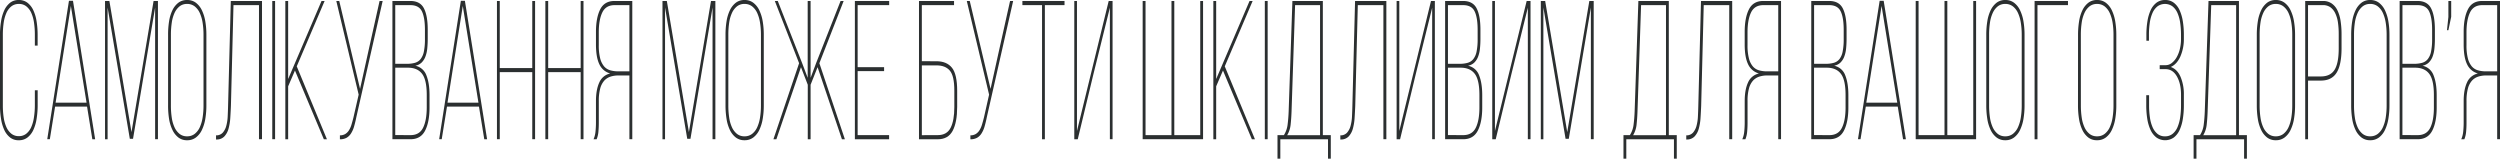 <?xml version="1.0" encoding="UTF-8"?>
<svg xmlns="http://www.w3.org/2000/svg" preserveAspectRatio="none" id="Слой_1" data-name="Слой 1" viewBox="0 0 1862.75 118.2">
  <defs>
    <style> .cls-1 { fill: #2b2f30; } </style>
  </defs>
  <title>desktop</title>
  <g>
    <path class="cls-1" d="M16-.44a10.36,10.36,0,0,1,6.51,2.06,15,15,0,0,1,4.35,5.59,30.83,30.83,0,0,1,2.44,8.32,63.86,63.86,0,0,1,.77,10.08v7.95H28v-8.1a60.84,60.84,0,0,0-.62-8.91,27.84,27.84,0,0,0-2-7.29,13,13,0,0,0-3.68-4.93A8.6,8.6,0,0,0,16.09,2.5a8.75,8.75,0,0,0-5.65,1.84A13,13,0,0,0,6.77,9.27a27.71,27.71,0,0,0-2,7.29,60.63,60.63,0,0,0-.62,8.91v52.7A59.11,59.11,0,0,0,4.76,87a27.67,27.67,0,0,0,2,7.21,13,13,0,0,0,3.68,4.93A8.73,8.73,0,0,0,16.09,101a8.59,8.59,0,0,0,5.55-1.84,13,13,0,0,0,3.68-4.93,27.8,27.8,0,0,0,2-7.21A59.3,59.3,0,0,0,28,78.16V66.83h2.1V78A63.84,63.84,0,0,1,29.3,88.1a30.81,30.81,0,0,1-2.44,8.32A15,15,0,0,1,22.51,102,10.36,10.36,0,0,1,16,104.07,10.16,10.16,0,0,1,9.54,102a15.2,15.2,0,0,1-4.31-5.59A30.68,30.68,0,0,1,2.8,88.1,63.67,63.67,0,0,1,2,78V25.61A63.68,63.68,0,0,1,2.8,15.53,30.7,30.7,0,0,1,5.24,7.21,15.23,15.23,0,0,1,9.54,1.62,10.16,10.16,0,0,1,16-.44Z" transform="translate(-2.03 0.44)"></path>
    <path class="cls-1" d="M43.08,79l-3.92,24.29H37.24L53.41.15h3L72.93,103.33h-2.1L66.9,79Zm.38-2.94H66.52L54.84,4Z" transform="translate(-2.03 0.44)"></path>
    <path class="cls-1" d="M101.15,103H98.76L82.21,5.15v98.18H80.29V.29h3.25L100,98,116.46.29h3.25v103h-2.1V5.15Z" transform="translate(-2.03 0.44)"></path>
    <path class="cls-1" d="M127.27,25.61A63.32,63.32,0,0,1,128,15.46a29.58,29.58,0,0,1,2.49-8.24,15.44,15.44,0,0,1,4.4-5.59,10.36,10.36,0,0,1,6.51-2.06A10.56,10.56,0,0,1,148,1.62a15.22,15.22,0,0,1,4.45,5.59A30.71,30.71,0,0,1,155,15.46a59.85,59.85,0,0,1,.81,10.16V78A59.81,59.81,0,0,1,155,88.17a30.69,30.69,0,0,1-2.54,8.24A15.19,15.19,0,0,1,148,102a10.56,10.56,0,0,1-6.55,2.06,10.36,10.36,0,0,1-6.51-2.06,15.42,15.42,0,0,1-4.4-5.59A29.56,29.56,0,0,1,128,88.17,63.29,63.29,0,0,1,127.27,78Zm2.1,52.55a60.61,60.61,0,0,0,.62,8.91,26.5,26.5,0,0,0,2.06,7.29,13.41,13.41,0,0,0,3.73,4.93,8.73,8.73,0,0,0,5.65,1.84,8.93,8.93,0,0,0,5.69-1.84,13.17,13.17,0,0,0,3.78-4.93,27.65,27.65,0,0,0,2.1-7.29,56.56,56.56,0,0,0,.67-8.91V25.46a56.58,56.58,0,0,0-.67-8.91,27.67,27.67,0,0,0-2.1-7.29,13.2,13.2,0,0,0-3.78-4.93,9,9,0,0,0-5.69-1.84,8.75,8.75,0,0,0-5.65,1.84,13.44,13.44,0,0,0-3.73,4.93A26.51,26.51,0,0,0,130,16.56a60.63,60.63,0,0,0-.62,8.91Z" transform="translate(-2.03 0.44)"></path>
    <path class="cls-1" d="M176,3.38l-1.91,75.07q-.19,4.56-.48,9a38.18,38.18,0,0,1-1.29,7.95,13.8,13.8,0,0,1-3.06,5.74,7.76,7.76,0,0,1-5.6,2.36H163v-3.09a6.38,6.38,0,0,0,5-2,12.58,12.58,0,0,0,2.63-5.08,32,32,0,0,0,1.05-7q.19-3.9.29-7.87L174,.29h23.25v103H195V3.38Z" transform="translate(-2.03 0.44)"></path>
    <path class="cls-1" d="M207,.29v103h-2.1V.29Z" transform="translate(-2.03 0.44)"></path>
    <path class="cls-1" d="M221.8,52.11l-5.07,11.78v39.45h-2.1V.29h2.1V58.44L241.61.29h2.3L223.14,49l22.48,54.32h-2.3Z" transform="translate(-2.03 0.44)"></path>
    <path class="cls-1" d="M267.54,86.85q-.77,3.83-1.67,6.92a19.85,19.85,0,0,1-2.3,5.23,9.66,9.66,0,0,1-3.35,3.24,10,10,0,0,1-4.93,1.1v-2.94a7.54,7.54,0,0,0,4-1A8.57,8.57,0,0,0,262,96.71a16.87,16.87,0,0,0,1.91-4.27q.76-2.5,1.53-5.59l3.83-16.78L252.61.29h2.2l15.5,65.5,6.41-29L284.85.29h2.3Z" transform="translate(-2.03 0.44)"></path>
    <path class="cls-1" d="M307.82.29q7.27,0,10.09,5.52t2.82,15.82v6.62a70.88,70.88,0,0,1-.38,7.73,22.52,22.52,0,0,1-1.44,6,12.18,12.18,0,0,1-2.82,4.27,9.2,9.2,0,0,1-4.64,2.28,11.12,11.12,0,0,1,8.28,7.14q2.34,5.82,2.34,14.79v9.13q0,10.9-3.3,17.3t-10.86,6.4H294.42V.29ZM305.23,47.1a21.52,21.52,0,0,0,6-.74,8.27,8.27,0,0,0,4.21-2.8,13.26,13.26,0,0,0,2.44-5.67,45.55,45.55,0,0,0,.77-9.2V21.79q0-9.13-2.25-13.76t-8.56-4.64H296.53V47.1Zm2.68,53.14q6.6,0,9.33-5.45T320,79.63V70.36q0-11.19-3.44-15.75T306.19,50h-9.66v50.2Z" transform="translate(-2.03 0.44)"></path>
    <path class="cls-1" d="M335.08,79l-3.92,24.29h-1.91L345.42.15h3l16.55,103.19h-2.1L358.91,79Zm.38-2.94h23.06L346.85,4Z" transform="translate(-2.03 0.44)"></path>
    <path class="cls-1" d="M374.41,53.29v50h-2.1V.29h2.1v50h24.21V.29h2.1v103h-2.1v-50Z" transform="translate(-2.03 0.44)"></path>
    <path class="cls-1" d="M410.48,53.29v50h-2.1V.29h2.1v50h24.21V.29h2.1v103h-2.1v-50Z" transform="translate(-2.03 0.44)"></path>
    <path class="cls-1" d="M462.82,55.79a18.89,18.89,0,0,0-5.93.88,10.83,10.83,0,0,0-4.64,3,14.25,14.25,0,0,0-3,5.81,35,35,0,0,0-1.05,9.42V91.12q0,3.39-.29,6.55a19,19,0,0,1-1.34,5.67h-2.3a18.44,18.44,0,0,0,1.48-5.89q.33-3.39.33-6.33V74.92q0-8.53,2.49-13.91a11.45,11.45,0,0,1,8.13-6.7,12.52,12.52,0,0,1-8.08-6.84q-2.54-5.22-2.54-14.79V23.4q0-10.6,3.16-16.85T459.85.29h13.3v103H471V55.79Zm-2.87-52.4q-6.51,0-9.14,5.45T448.18,23.7v9.42a39,39,0,0,0,1,9.79,15.23,15.23,0,0,0,2.87,6,9.4,9.4,0,0,0,4.59,3,21.67,21.67,0,0,0,6.17.81H471V3.38Z" transform="translate(-2.03 0.44)"></path>
    <path class="cls-1" d="M516.49,103H514.1L497.55,5.15v98.18h-1.91V.29h3.25L515.34,98,531.8.29h3.25v103h-2.1V5.15Z" transform="translate(-2.03 0.44)"></path>
    <path class="cls-1" d="M542.61,25.61a63.32,63.32,0,0,1,.77-10.16,29.58,29.58,0,0,1,2.49-8.24,15.44,15.44,0,0,1,4.4-5.59,10.36,10.36,0,0,1,6.51-2.06,10.56,10.56,0,0,1,6.55,2.06,15.22,15.22,0,0,1,4.45,5.59,30.71,30.71,0,0,1,2.54,8.24,59.85,59.85,0,0,1,.81,10.16V78a59.81,59.81,0,0,1-.81,10.16,30.69,30.69,0,0,1-2.54,8.24,15.19,15.19,0,0,1-4.45,5.59,10.56,10.56,0,0,1-6.55,2.06,10.36,10.36,0,0,1-6.51-2.06,15.42,15.42,0,0,1-4.4-5.59,29.56,29.56,0,0,1-2.49-8.24A63.29,63.29,0,0,1,542.61,78Zm2.1,52.55a60.61,60.61,0,0,0,.62,8.91,26.5,26.5,0,0,0,2.06,7.29,13.41,13.41,0,0,0,3.73,4.93,8.73,8.73,0,0,0,5.65,1.84,8.93,8.93,0,0,0,5.69-1.84,13.17,13.17,0,0,0,3.78-4.93,27.65,27.65,0,0,0,2.1-7.29,56.56,56.56,0,0,0,.67-8.91V25.46a56.58,56.58,0,0,0-.67-8.91,27.67,27.67,0,0,0-2.1-7.29,13.2,13.2,0,0,0-3.78-4.93,9,9,0,0,0-5.69-1.84,8.75,8.75,0,0,0-5.65,1.84,13.44,13.44,0,0,0-3.73,4.93,26.51,26.51,0,0,0-2.06,7.29,60.63,60.63,0,0,0-.62,8.91Z" transform="translate(-2.03 0.44)"></path>
    <path class="cls-1" d="M611.21,49.61,606,62.71v40.63h-2.1V62.71l-5.07-13.1L580.5,103.33h-2.2l19.14-56.67L579.35.29h2.2l18.18,46.37,4.11,10.89V.29H606V57.55l4.21-11.19L628.34.29h2.3L612.55,46.66l19,56.67h-2.2Z" transform="translate(-2.03 0.44)"></path>
    <path class="cls-1" d="M660.77,49.61v2.94H641.06v47.69h23.44v3.09H639V.29h25.55V3.38H641.06V49.61Z" transform="translate(-2.03 0.44)"></path>
    <path class="cls-1" d="M699.71,45.19q7.75,0,11.63,4.86t3.88,17.22V79.19q0,11.48-3.35,17.81t-11.1,6.33h-14V.29h26.12V3.38h-24v41.8Zm1.05,55.05q6.79,0,9.57-5.45t2.77-15.46V67.12q0-11-3.35-14.94t-10-3.9H688.9v52Z" transform="translate(-2.03 0.44)"></path>
    <path class="cls-1" d="M737.32,86.85q-.77,3.83-1.67,6.92a19.85,19.85,0,0,1-2.3,5.23,9.66,9.66,0,0,1-3.35,3.24,10,10,0,0,1-4.93,1.1v-2.94a7.54,7.54,0,0,0,4-1,8.57,8.57,0,0,0,2.73-2.72,16.87,16.87,0,0,0,1.91-4.27q.76-2.5,1.53-5.59L739,70.07,722.39.29h2.2l15.5,65.5,6.41-29L754.63.29h2.3Z" transform="translate(-2.03 0.44)"></path>
    <path class="cls-1" d="M778.46,103.33V3.38H763.82V.29H795.2V3.38H780.56v99.95Z" transform="translate(-2.03 0.44)"></path>
    <path class="cls-1" d="M816.83,54.46l-11.77,48.87h-2.58V.29h2V97.15L828.12.29H831v103h-2V5.3Z" transform="translate(-2.03 0.44)"></path>
    <path class="cls-1" d="M855.57.29v99.95H874.9V.29H877v99.95h19.33V.29h2.1v103h-45V.29Z" transform="translate(-2.03 0.44)"></path>
    <path class="cls-1" d="M913.27,52.11,908.2,63.88v39.45h-2.1V.29h2.1V58.44L933.07.29h2.3L914.61,49l22.48,54.32H934.8Z" transform="translate(-2.03 0.44)"></path>
    <path class="cls-1" d="M946.56.29v103h-2.11V.29Z" transform="translate(-2.03 0.44)"></path>
    <path class="cls-1" d="M991.53,117.76V103.33H956v14.43h-2.11V100.24h4.78a18.64,18.64,0,0,0,2.77-7.95q.57-4.56.77-9.71L965,.29h22.68v99.95h5.93v17.52Zm-27.17-35q-.19,5.15-.67,9.57a19.45,19.45,0,0,1-2.58,7.95H985.6V3.38H967Z" transform="translate(-2.03 0.44)"></path>
    <path class="cls-1" d="M1013.73,3.38l-1.91,75.07q-.19,4.56-.48,9a38.15,38.15,0,0,1-1.29,7.95,13.81,13.81,0,0,1-3.06,5.74,7.76,7.76,0,0,1-5.6,2.36h-.67v-3.09a6.38,6.38,0,0,0,5-2,12.58,12.58,0,0,0,2.63-5.08,32,32,0,0,0,1.05-7q.19-3.9.29-7.87l2-78.16H1035v103h-2.2V3.38Z" transform="translate(-2.03 0.44)"></path>
    <path class="cls-1" d="M1057,54.46l-11.77,48.87h-2.58V.29h2V97.15L1068.27.29h2.87v103h-2V5.3Z" transform="translate(-2.03 0.44)"></path>
    <path class="cls-1" d="M1092.19.29q7.27,0,10.09,5.52t2.82,15.82v6.62a71,71,0,0,1-.38,7.73,22.54,22.54,0,0,1-1.44,6,12.19,12.19,0,0,1-2.82,4.27,9.21,9.21,0,0,1-4.64,2.28,11.12,11.12,0,0,1,8.28,7.14q2.34,5.82,2.34,14.79v9.13q0,10.9-3.3,17.3t-10.86,6.4h-13.49V.29ZM1089.6,47.1a21.53,21.53,0,0,0,6-.74,8.27,8.27,0,0,0,4.21-2.8,13.25,13.25,0,0,0,2.44-5.67,45.59,45.59,0,0,0,.77-9.2V21.79q0-9.13-2.25-13.76t-8.56-4.64H1080.9V47.1Zm2.68,53.14q6.6,0,9.33-5.45t2.73-15.16V70.36q0-11.19-3.44-15.75T1090.56,50h-9.66v50.2Z" transform="translate(-2.03 0.44)"></path>
    <path class="cls-1" d="M1128.26,54.46l-11.77,48.87h-2.58V.29h2V97.15L1139.55.29h2.87v103h-2V5.3Z" transform="translate(-2.03 0.44)"></path>
    <path class="cls-1" d="M1170.93,103h-2.39L1152,5.15v98.18h-1.91V.29h3.25L1169.78,98,1186.24.29h3.25v103h-2.1V5.15Z" transform="translate(-2.03 0.44)"></path>
    <path class="cls-1" d="M1249.29,117.76V103.33h-35.5v14.43h-2.11V100.24h4.78a18.64,18.64,0,0,0,2.77-7.95q.57-4.56.77-9.71L1222.78.29h22.68v99.95h5.93v17.52Zm-27.17-35q-.19,5.15-.67,9.57a19.45,19.45,0,0,1-2.58,7.95h24.49V3.38h-18.56Z" transform="translate(-2.03 0.44)"></path>
    <path class="cls-1" d="M1271.48,3.38l-1.91,75.07q-.19,4.56-.48,9a38.15,38.15,0,0,1-1.29,7.95,13.81,13.81,0,0,1-3.06,5.74,7.76,7.76,0,0,1-5.6,2.36h-.67v-3.09a6.38,6.38,0,0,0,5-2,12.58,12.58,0,0,0,2.63-5.08,32,32,0,0,0,1.05-7q.19-3.9.29-7.87l2-78.16h23.25v103h-2.2V3.38Z" transform="translate(-2.03 0.44)"></path>
    <path class="cls-1" d="M1318.75,55.79a18.89,18.89,0,0,0-5.93.88,10.83,10.83,0,0,0-4.64,3,14.26,14.26,0,0,0-3,5.81,35,35,0,0,0-1.05,9.42V91.12q0,3.39-.29,6.55a19,19,0,0,1-1.34,5.67h-2.3a18.45,18.45,0,0,0,1.48-5.89q.33-3.39.33-6.33V74.92q0-8.53,2.49-13.91a11.45,11.45,0,0,1,8.13-6.7,12.52,12.52,0,0,1-8.08-6.84Q1302,42.25,1302,32.68V23.4q0-10.6,3.16-16.85T1315.78.29h13.3v103H1327V55.79Zm-2.87-52.4q-6.51,0-9.14,5.45t-2.63,14.87v9.42a39,39,0,0,0,1,9.79,15.23,15.23,0,0,0,2.87,6,9.39,9.39,0,0,0,4.59,3,21.67,21.67,0,0,0,6.17.81H1327V3.38Z" transform="translate(-2.03 0.44)"></path>
    <path class="cls-1" d="M1365,.29q7.27,0,10.09,5.52t2.82,15.82v6.62a71,71,0,0,1-.38,7.73,22.54,22.54,0,0,1-1.44,6,12.19,12.19,0,0,1-2.82,4.27,9.21,9.21,0,0,1-4.64,2.28,11.12,11.12,0,0,1,8.28,7.14q2.34,5.82,2.34,14.79v9.13q0,10.9-3.3,17.3t-10.86,6.4h-13.49V.29Zm-2.58,46.81a21.53,21.53,0,0,0,6-.74,8.27,8.27,0,0,0,4.21-2.8A13.25,13.25,0,0,0,1375,37.9a45.59,45.59,0,0,0,.77-9.2V21.79q0-9.13-2.25-13.76T1365,3.38h-11.29V47.1Zm2.68,53.14q6.6,0,9.33-5.45t2.73-15.16V70.36q0-11.19-3.44-15.75T1363.33,50h-9.66v50.2Z" transform="translate(-2.03 0.44)"></path>
    <path class="cls-1" d="M1392.23,79l-3.92,24.29h-1.91L1402.56.15h3l16.55,103.19H1420L1416.05,79Zm.38-2.94h23.06L1404,4Z" transform="translate(-2.03 0.44)"></path>
    <path class="cls-1" d="M1431.55.29v99.95h19.33V.29h2.1v99.95h19.33V.29h2.11v103h-45V.29Z" transform="translate(-2.03 0.44)"></path>
    <path class="cls-1" d="M1482,25.61a63.26,63.26,0,0,1,.77-10.16,29.61,29.61,0,0,1,2.49-8.24,15.45,15.45,0,0,1,4.4-5.59,10.36,10.36,0,0,1,6.51-2.06,10.57,10.57,0,0,1,6.55,2.06,15.23,15.23,0,0,1,4.45,5.59,30.68,30.68,0,0,1,2.54,8.24,59.9,59.9,0,0,1,.81,10.16V78a59.86,59.86,0,0,1-.81,10.16,30.66,30.66,0,0,1-2.54,8.24,15.2,15.2,0,0,1-4.45,5.59,10.57,10.57,0,0,1-6.55,2.06,10.36,10.36,0,0,1-6.51-2.06,15.42,15.42,0,0,1-4.4-5.59,29.59,29.59,0,0,1-2.49-8.24A63.23,63.23,0,0,1,1482,78Zm2.11,52.55a60.68,60.68,0,0,0,.62,8.91,26.5,26.5,0,0,0,2.06,7.29,13.41,13.41,0,0,0,3.73,4.93,8.73,8.73,0,0,0,5.65,1.84,8.93,8.93,0,0,0,5.69-1.84,13.18,13.18,0,0,0,3.78-4.93,27.67,27.67,0,0,0,2.11-7.29,56.62,56.62,0,0,0,.67-8.91V25.46a56.64,56.64,0,0,0-.67-8.91,27.69,27.69,0,0,0-2.11-7.29,13.21,13.21,0,0,0-3.78-4.93,9,9,0,0,0-5.69-1.84,8.75,8.75,0,0,0-5.65,1.84,13.44,13.44,0,0,0-3.73,4.93,26.51,26.51,0,0,0-2.06,7.29,60.7,60.7,0,0,0-.62,8.91Z" transform="translate(-2.03 0.44)"></path>
    <path class="cls-1" d="M1520.15,3.38v99.95H1518V.29h24.88V3.38Z" transform="translate(-2.03 0.44)"></path>
    <path class="cls-1" d="M1550.38,25.61a63.26,63.26,0,0,1,.77-10.16,29.61,29.61,0,0,1,2.49-8.24,15.45,15.45,0,0,1,4.4-5.59,10.36,10.36,0,0,1,6.51-2.06,10.57,10.57,0,0,1,6.55,2.06,15.23,15.23,0,0,1,4.45,5.59,30.68,30.68,0,0,1,2.54,8.24,59.9,59.9,0,0,1,.81,10.16V78a59.86,59.86,0,0,1-.81,10.16,30.66,30.66,0,0,1-2.54,8.24,15.2,15.2,0,0,1-4.45,5.59,10.57,10.57,0,0,1-6.55,2.06A10.36,10.36,0,0,1,1558,102a15.42,15.42,0,0,1-4.4-5.59,29.59,29.59,0,0,1-2.49-8.24,63.23,63.23,0,0,1-.77-10.16Zm2.11,52.55a60.68,60.68,0,0,0,.62,8.91,26.5,26.5,0,0,0,2.06,7.29,13.41,13.41,0,0,0,3.73,4.93,8.73,8.73,0,0,0,5.65,1.84,8.93,8.93,0,0,0,5.69-1.84,13.18,13.18,0,0,0,3.78-4.93,27.67,27.67,0,0,0,2.11-7.29,56.62,56.62,0,0,0,.67-8.91V25.46a56.64,56.64,0,0,0-.67-8.91A27.69,27.69,0,0,0,1574,9.27a13.21,13.21,0,0,0-3.78-4.93,9,9,0,0,0-5.69-1.84,8.75,8.75,0,0,0-5.65,1.84,13.44,13.44,0,0,0-3.73,4.93,26.51,26.51,0,0,0-2.06,7.29,60.7,60.7,0,0,0-.62,8.91Z" transform="translate(-2.03 0.44)"></path>
    <path class="cls-1" d="M1615.25-.44a10.36,10.36,0,0,1,6.51,2.06,14.63,14.63,0,0,1,4.31,5.59,32,32,0,0,1,2.39,8.24,63.49,63.49,0,0,1,.77,10.16v2.65a32.51,32.51,0,0,1-2.58,13.32q-2.58,5.82-7.18,7.88,4.88,1.77,7.32,7.43a33.1,33.1,0,0,1,2.44,13.17V78a63.45,63.45,0,0,1-.77,10.16,32,32,0,0,1-2.39,8.24,14.6,14.6,0,0,1-4.31,5.59,11.3,11.3,0,0,1-13,0,15,15,0,0,1-4.35-5.59,30.69,30.69,0,0,1-2.44-8.24,63.23,63.23,0,0,1-.77-10.16V70.51h2.11v7.66a60.68,60.68,0,0,0,.62,8.91,27.67,27.67,0,0,0,2,7.29,13.21,13.21,0,0,0,3.64,4.93,8.53,8.53,0,0,0,5.6,1.84,8.73,8.73,0,0,0,5.64-1.84,12.87,12.87,0,0,0,3.68-5,29,29,0,0,0,2-7.36,60.82,60.82,0,0,0,.62-8.91V70.07q0-8.24-3.11-13.62t-8.47-5.37h-4.31V48.13h4.4a7.36,7.36,0,0,0,4.59-1.62,14.36,14.36,0,0,0,3.64-4.27,23.37,23.37,0,0,0,2.39-6.18,31,31,0,0,0,.86-7.36V25.61a61.92,61.92,0,0,0-.62-9.05,27.84,27.84,0,0,0-2-7.29,13,13,0,0,0-3.68-4.93,9.58,9.58,0,0,0-11.29,0,13,13,0,0,0-3.68,4.93,27.69,27.69,0,0,0-2,7.29,60.7,60.7,0,0,0-.62,8.91v4.42h-1.91V25.46a62.27,62.27,0,0,1,.77-10,31.91,31.91,0,0,1,2.39-8.24,14.6,14.6,0,0,1,4.31-5.59A10.36,10.36,0,0,1,1615.25-.44Z" transform="translate(-2.03 0.44)"></path>
    <path class="cls-1" d="M1674.1,117.76V103.33h-35.5v14.43h-2.11V100.24h4.78a18.64,18.64,0,0,0,2.77-7.95q.57-4.56.77-9.71L1647.59.29h22.68v99.95h5.93v17.52Zm-27.17-35q-.19,5.15-.67,9.57a19.45,19.45,0,0,1-2.58,7.95h24.49V3.38H1649.6Z" transform="translate(-2.03 0.44)"></path>
    <path class="cls-1" d="M1683.57,25.61a63.26,63.26,0,0,1,.77-10.16,29.61,29.61,0,0,1,2.49-8.24,15.45,15.45,0,0,1,4.4-5.59,10.36,10.36,0,0,1,6.51-2.06,10.57,10.57,0,0,1,6.55,2.06,15.23,15.23,0,0,1,4.45,5.59,30.68,30.68,0,0,1,2.54,8.24,59.9,59.9,0,0,1,.81,10.16V78a59.86,59.86,0,0,1-.81,10.16,30.66,30.66,0,0,1-2.54,8.24,15.2,15.2,0,0,1-4.45,5.59,10.57,10.57,0,0,1-6.55,2.06,10.36,10.36,0,0,1-6.51-2.06,15.42,15.42,0,0,1-4.4-5.59,29.59,29.59,0,0,1-2.49-8.24,63.23,63.23,0,0,1-.77-10.16Zm2.11,52.55a60.68,60.68,0,0,0,.62,8.91,26.5,26.5,0,0,0,2.06,7.29,13.41,13.41,0,0,0,3.73,4.93,8.73,8.73,0,0,0,5.65,1.84,8.93,8.93,0,0,0,5.69-1.84,13.18,13.18,0,0,0,3.78-4.93,27.67,27.67,0,0,0,2.11-7.29,56.62,56.62,0,0,0,.67-8.91V25.46a56.64,56.64,0,0,0-.67-8.91,27.69,27.69,0,0,0-2.11-7.29,13.21,13.21,0,0,0-3.78-4.93,9,9,0,0,0-5.69-1.84,8.75,8.75,0,0,0-5.65,1.84,13.44,13.44,0,0,0-3.73,4.93,26.51,26.51,0,0,0-2.06,7.29,60.7,60.7,0,0,0-.62,8.91Z" transform="translate(-2.03 0.44)"></path>
    <path class="cls-1" d="M1732.84.29a11.22,11.22,0,0,1,6.51,1.84,13.1,13.1,0,0,1,4.31,5.15,27.58,27.58,0,0,1,2.34,7.88,64.76,64.76,0,0,1,.72,10v10.3q0,12.36-3.68,18.25t-11.72,5.89h-9.57v43.72h-2.11V.29Zm-1.53,56.23q7.08,0,10.19-4.93t3.11-16V25a60.92,60.92,0,0,0-.57-8.68,23.39,23.39,0,0,0-2-6.84A11.64,11.64,0,0,0,1738.44,5a9.34,9.34,0,0,0-5.6-1.62h-11.1V56.52Z" transform="translate(-2.03 0.44)"></path>
    <path class="cls-1" d="M1753.89,25.61a63.26,63.26,0,0,1,.77-10.16,29.61,29.61,0,0,1,2.49-8.24,15.45,15.45,0,0,1,4.4-5.59,10.36,10.36,0,0,1,6.51-2.06,10.57,10.57,0,0,1,6.55,2.06,15.23,15.23,0,0,1,4.45,5.59,30.68,30.68,0,0,1,2.54,8.24,59.9,59.9,0,0,1,.81,10.16V78a59.86,59.86,0,0,1-.81,10.16,30.66,30.66,0,0,1-2.54,8.24,15.2,15.2,0,0,1-4.45,5.59,10.57,10.57,0,0,1-6.55,2.06,10.36,10.36,0,0,1-6.51-2.06,15.42,15.42,0,0,1-4.4-5.59,29.59,29.59,0,0,1-2.49-8.24,63.23,63.23,0,0,1-.77-10.16ZM1756,78.16a60.68,60.68,0,0,0,.62,8.91,26.5,26.5,0,0,0,2.06,7.29,13.41,13.41,0,0,0,3.73,4.93,8.73,8.73,0,0,0,5.65,1.84,8.93,8.93,0,0,0,5.69-1.84,13.18,13.18,0,0,0,3.78-4.93,27.67,27.67,0,0,0,2.11-7.29,56.62,56.62,0,0,0,.67-8.91V25.46a56.64,56.64,0,0,0-.67-8.91,27.69,27.69,0,0,0-2.11-7.29,13.21,13.21,0,0,0-3.78-4.93,9,9,0,0,0-5.69-1.84,8.75,8.75,0,0,0-5.65,1.84,13.44,13.44,0,0,0-3.73,4.93,26.51,26.51,0,0,0-2.06,7.29,60.7,60.7,0,0,0-.62,8.91Z" transform="translate(-2.03 0.44)"></path>
    <path class="cls-1" d="M1803.36.29q7.27,0,10.09,5.52t2.82,15.82v6.62a71,71,0,0,1-.38,7.73,22.54,22.54,0,0,1-1.44,6,12.19,12.19,0,0,1-2.82,4.27,9.21,9.21,0,0,1-4.64,2.28,11.12,11.12,0,0,1,8.28,7.14q2.34,5.82,2.34,14.79v9.13q0,10.9-3.3,17.3t-10.86,6.4H1790V.29Zm-2.58,46.81a21.53,21.53,0,0,0,6-.74,8.27,8.27,0,0,0,4.21-2.8,13.25,13.25,0,0,0,2.44-5.67,45.59,45.59,0,0,0,.77-9.2V21.79q0-9.13-2.25-13.76t-8.56-4.64h-11.29V47.1Zm2.68,53.14q6.6,0,9.33-5.45t2.73-15.16V70.36q0-11.19-3.44-15.75T1801.73,50h-9.66v50.2Z" transform="translate(-2.03 0.44)"></path>
    <path class="cls-1" d="M1826.32,22.08h-1.05l1.05-9.86V.29h2.1V12.07Z" transform="translate(-2.03 0.44)"></path>
    <path class="cls-1" d="M1854.45,55.79a18.89,18.89,0,0,0-5.93.88,10.83,10.83,0,0,0-4.64,3,14.26,14.26,0,0,0-3,5.81,35,35,0,0,0-1.05,9.42V91.12q0,3.39-.29,6.55a19,19,0,0,1-1.34,5.67h-2.3a18.45,18.45,0,0,0,1.48-5.89q.33-3.39.33-6.33V74.92q0-8.53,2.49-13.91a11.45,11.45,0,0,1,8.13-6.7,12.52,12.52,0,0,1-8.08-6.84q-2.54-5.22-2.54-14.79V23.4q0-10.6,3.16-16.85T1851.48.29h13.3v103h-2.11V55.79Zm-2.87-52.4q-6.51,0-9.14,5.45t-2.63,14.87v9.42a39,39,0,0,0,1,9.79,15.23,15.23,0,0,0,2.87,6,9.39,9.39,0,0,0,4.59,3,21.67,21.67,0,0,0,6.17.81h8.23V3.38Z" transform="translate(-2.03 0.44)"></path>
  </g>
</svg>
